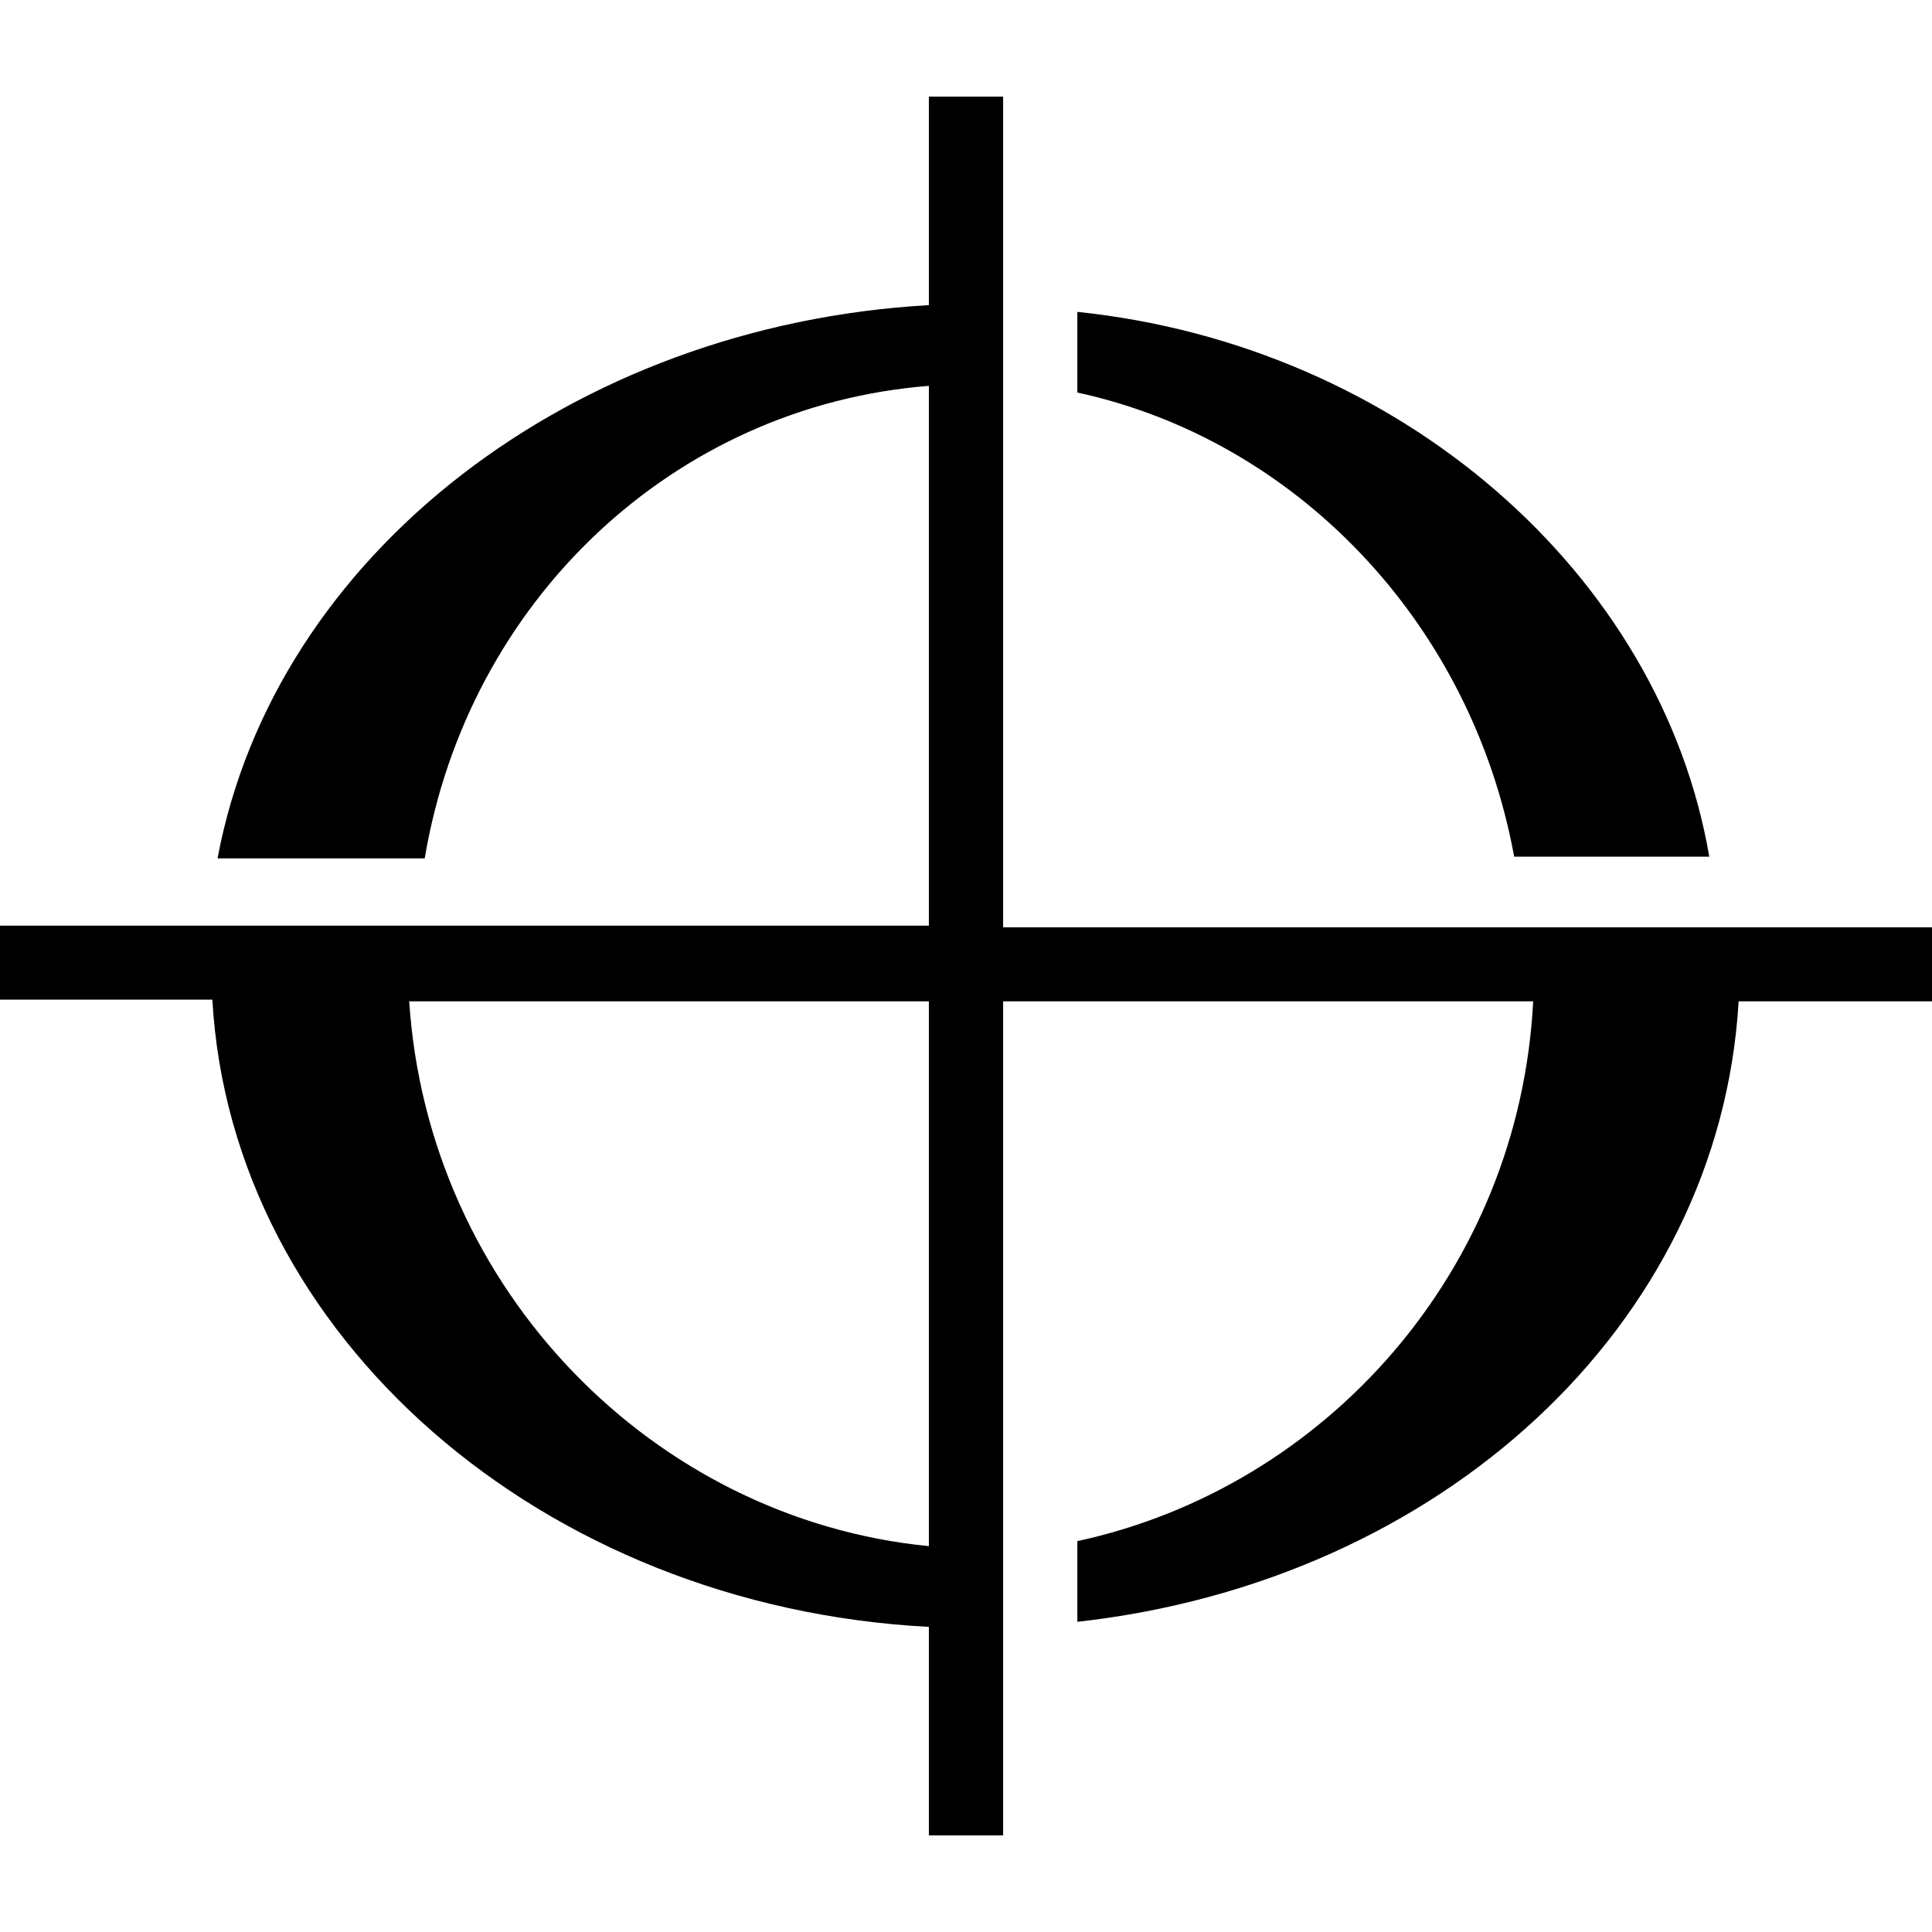 <svg width="60" height="60" viewBox="0 0 60 60" fill="none" xmlns="http://www.w3.org/2000/svg">
<path d="M28.847 50.524C16.837 49.898 7.185 41.489 6.595 31.044H0V28.747H28.847V11.983C20.912 12.609 14.531 18.667 13.19 26.658H6.756C8.525 17.205 17.802 10.102 28.847 9.476V3H31.153V28.799H60V31.097H53.995C53.405 41.176 44.718 49.114 33.458 50.367V47.861C41.18 46.19 47.185 39.453 47.614 31.097H31.153V57H28.847V50.524ZM12.708 31.097C13.298 40.079 20.322 47.182 28.847 48.017V31.097H12.708ZM33.458 9.685C43.485 10.729 51.582 17.832 53.083 26.605H47.024C45.684 19.294 40.215 13.654 33.458 12.191V9.685Z" fill="black"/>
</svg>

